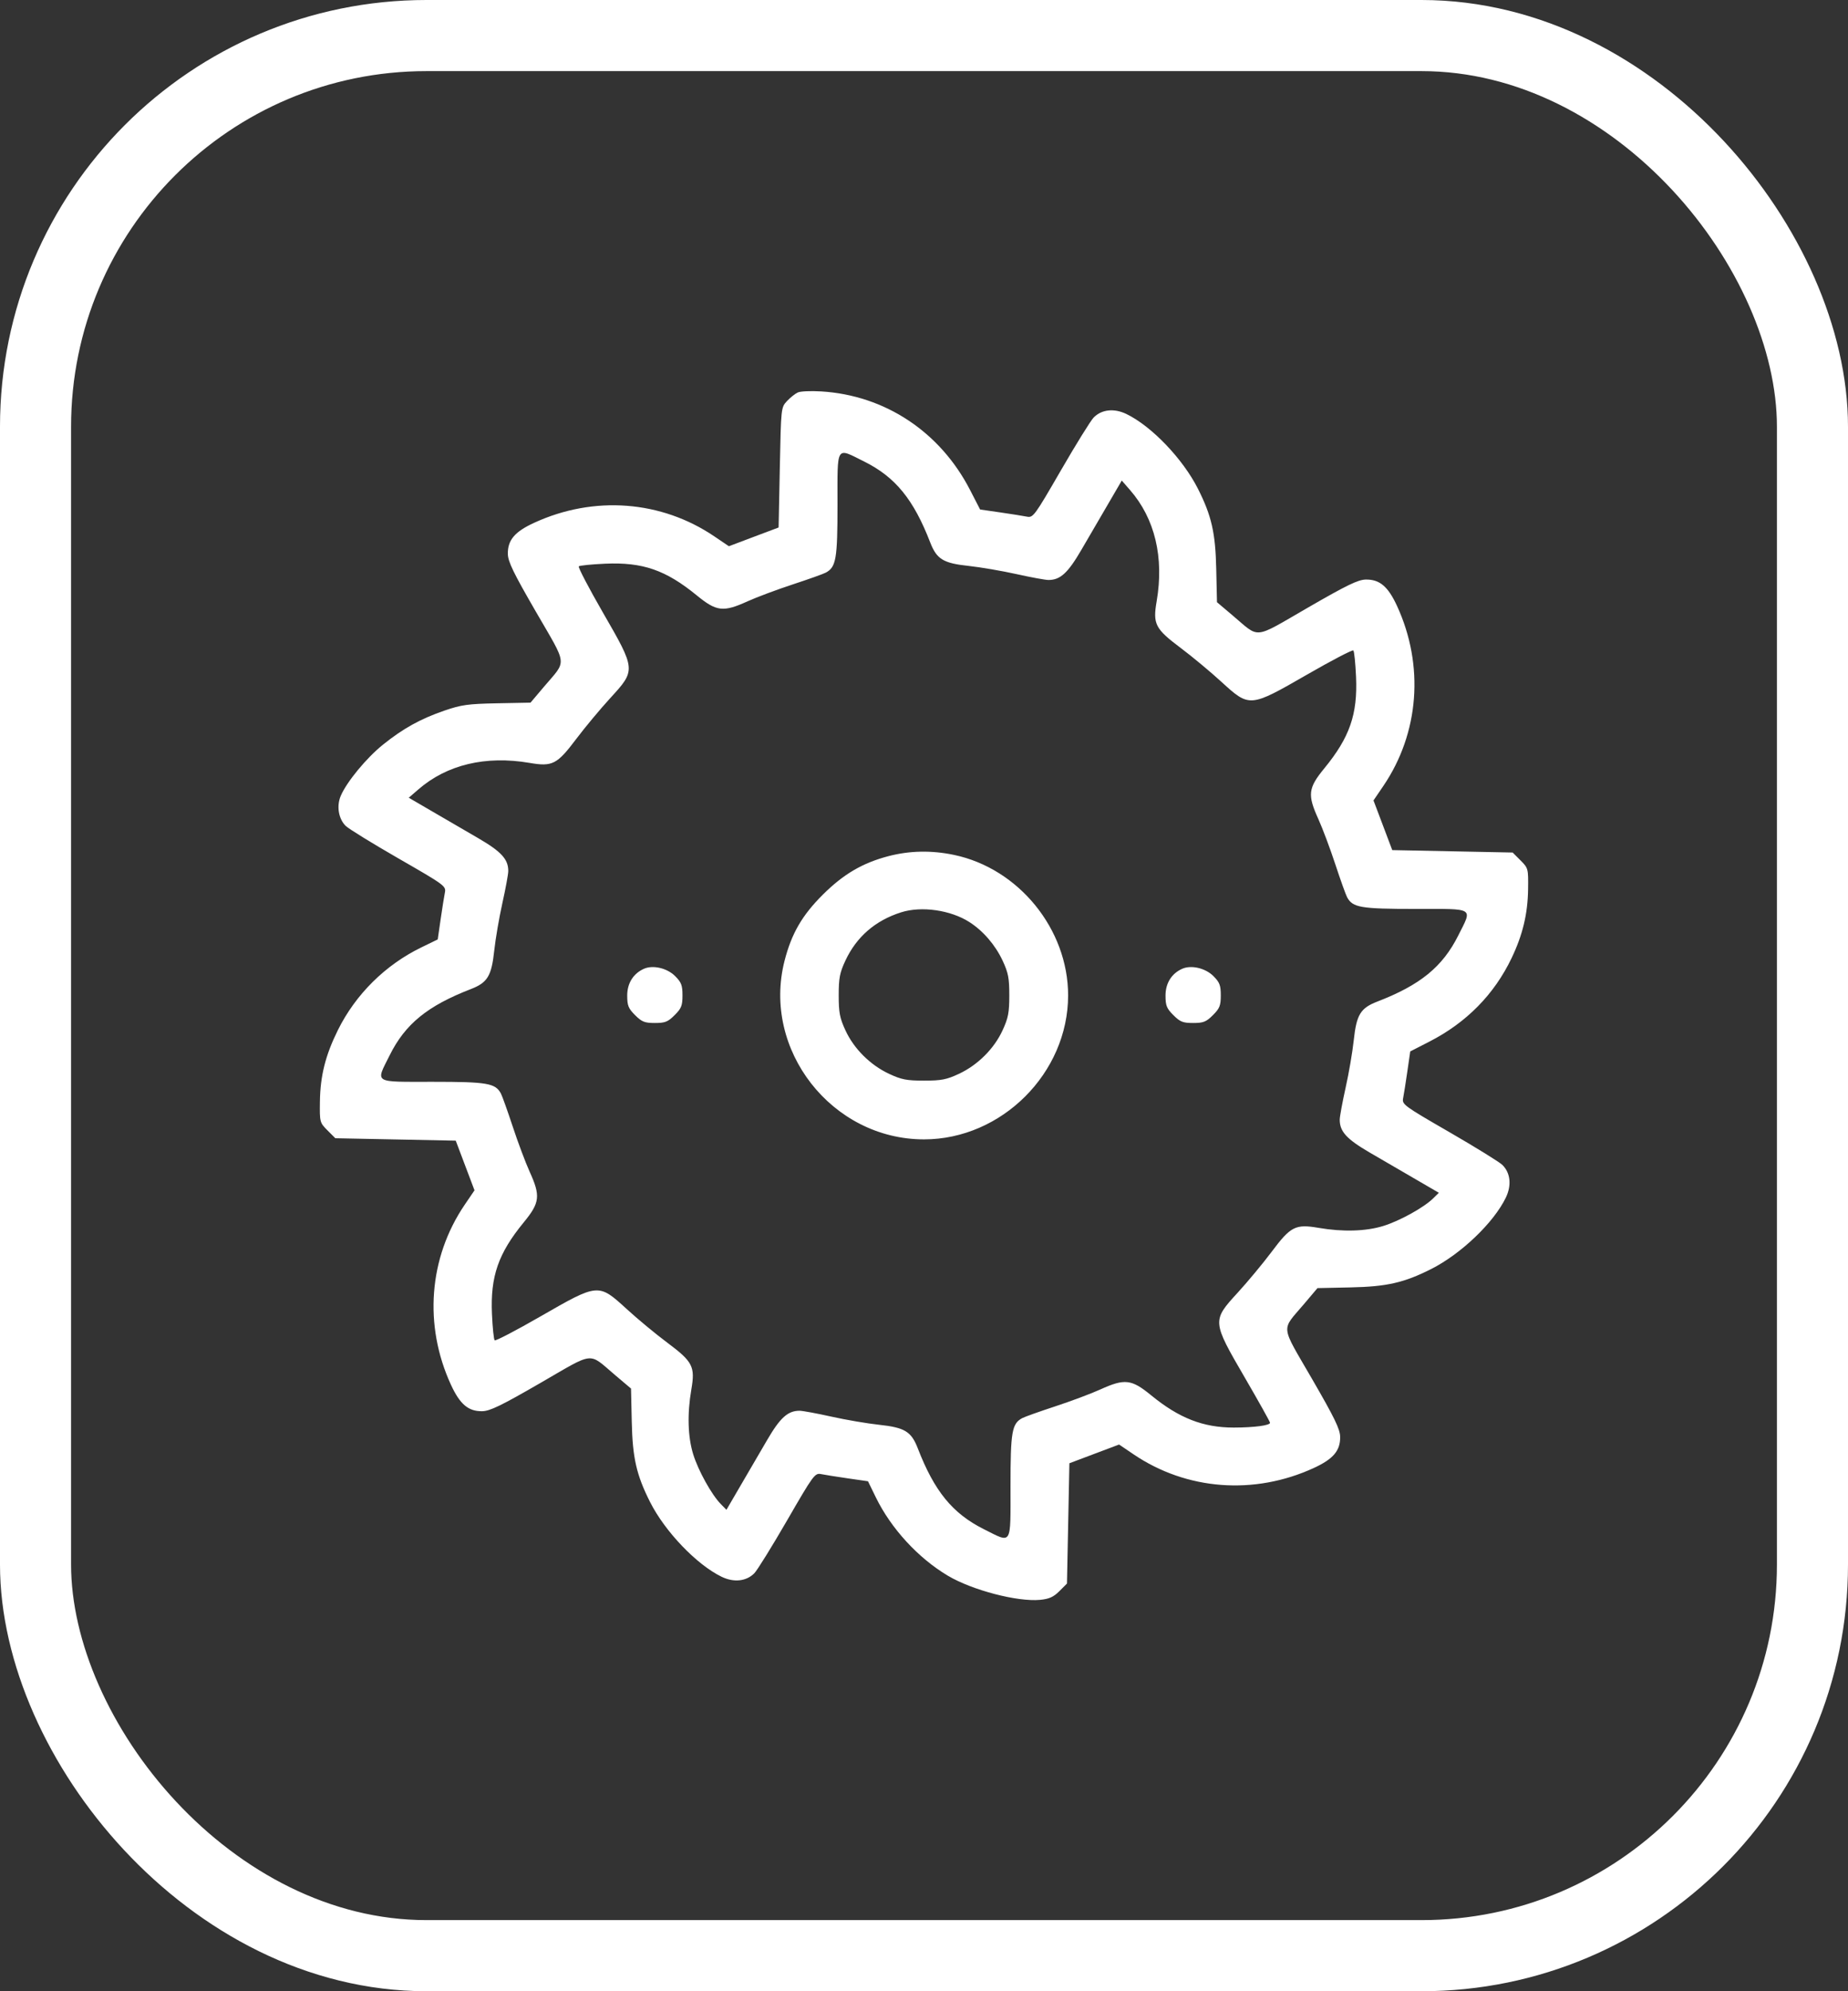 <?xml version="1.0" encoding="UTF-8"?> <svg xmlns="http://www.w3.org/2000/svg" width="52" height="56" viewBox="0 0 52 56" fill="none"><rect x="0" y="0" width="52" height="56" fill="#333333" stroke="none"/><rect x="1" y="1" width="50" height="54" rx="11" stroke="white" stroke-width="2"></rect><path fill-rule="evenodd" clip-rule="evenodd" d="M22.45 11.037C22.376 11.07 22.239 11.179 22.146 11.278C21.977 11.46 21.977 11.462 21.943 13.147L21.909 14.835L21.209 15.098L20.51 15.362L20.105 15.088C18.609 14.073 16.711 13.929 15.03 14.703C14.483 14.954 14.285 15.189 14.29 15.577C14.293 15.795 14.446 16.11 15.083 17.21C15.981 18.762 15.957 18.545 15.308 19.312L14.928 19.761L13.989 19.779C13.171 19.795 12.982 19.821 12.51 19.983C11.832 20.216 11.35 20.483 10.778 20.941C10.311 21.316 9.755 21.989 9.588 22.383C9.466 22.67 9.525 23.026 9.726 23.226C9.807 23.307 10.477 23.72 11.214 24.143C12.509 24.887 12.554 24.92 12.519 25.099C12.498 25.2 12.445 25.539 12.399 25.852L12.317 26.42L11.86 26.642C10.842 27.136 10.005 27.965 9.506 28.973C9.157 29.679 9.012 30.256 9.002 30.98C8.994 31.559 8.998 31.572 9.215 31.79L9.436 32.011L11.13 32.045L12.824 32.079L13.088 32.778L13.352 33.476L13.077 33.88C12.063 35.371 11.918 37.274 12.691 38.949C12.944 39.495 13.178 39.693 13.567 39.688C13.785 39.685 14.101 39.532 15.202 38.896C16.756 37.999 16.539 38.022 17.307 38.671L17.756 39.051L17.777 39.988C17.799 41.001 17.909 41.483 18.292 42.242C18.712 43.074 19.603 44.004 20.305 44.344C20.65 44.511 21 44.473 21.225 44.246C21.306 44.165 21.721 43.496 22.147 42.76C22.89 41.475 22.929 41.422 23.104 41.457C23.204 41.477 23.543 41.531 23.855 41.576L24.424 41.658L24.643 42.107C25.071 42.987 25.839 43.821 26.676 44.317C27.36 44.722 28.631 45.054 29.268 44.993C29.522 44.968 29.645 44.913 29.81 44.748L30.023 44.535L30.057 42.843L30.091 41.152L30.791 40.888L31.49 40.625L31.894 40.899C33.387 41.911 35.293 42.056 36.97 41.284C37.517 41.032 37.715 40.798 37.71 40.41C37.707 40.192 37.554 39.877 36.917 38.777C36.019 37.225 36.042 37.442 36.692 36.675L37.072 36.226L38.011 36.206C39.025 36.184 39.508 36.074 40.268 35.691C41.108 35.268 42.029 34.389 42.371 33.683C42.539 33.336 42.503 32.987 42.275 32.762C42.193 32.681 41.523 32.267 40.786 31.841C39.5 31.099 39.447 31.06 39.482 30.885C39.502 30.785 39.555 30.448 39.6 30.137L39.682 29.57L40.228 29.29C41.265 28.758 42.045 27.965 42.533 26.947C42.847 26.292 42.989 25.698 42.998 25.007C43.006 24.428 43.002 24.415 42.785 24.197L42.564 23.976L40.87 23.942L39.176 23.908L38.912 23.209L38.648 22.511L38.923 22.107C39.937 20.616 40.081 18.713 39.309 17.038C39.056 16.492 38.822 16.294 38.433 16.299C38.215 16.302 37.899 16.455 36.798 17.091C35.244 17.988 35.461 17.964 34.693 17.316L34.244 16.936L34.223 15.999C34.201 14.986 34.091 14.503 33.708 13.745C33.284 12.905 32.404 11.986 31.697 11.644C31.35 11.476 31.001 11.513 30.775 11.741C30.694 11.822 30.279 12.491 29.853 13.227C29.11 14.511 29.071 14.565 28.896 14.53C28.796 14.51 28.458 14.456 28.146 14.411L27.579 14.329L27.298 13.784C26.456 12.146 24.904 11.117 23.108 11.008C22.82 10.99 22.524 11.003 22.45 11.037ZM23.566 14.188C23.566 15.724 23.527 15.949 23.235 16.105C23.166 16.142 22.748 16.291 22.306 16.436C21.865 16.581 21.294 16.794 21.038 16.91C20.351 17.222 20.163 17.2 19.608 16.746C18.734 16.031 18.085 15.806 17.028 15.853C16.644 15.87 16.31 15.904 16.286 15.928C16.262 15.952 16.566 16.535 16.962 17.222C17.897 18.842 17.897 18.843 17.17 19.635C16.888 19.943 16.459 20.458 16.216 20.78C15.674 21.499 15.545 21.566 14.9 21.455C13.666 21.244 12.573 21.505 11.77 22.203L11.502 22.435L12.158 22.817C12.519 23.027 13.103 23.367 13.456 23.572C14.107 23.951 14.302 24.164 14.302 24.496C14.302 24.582 14.228 24.986 14.137 25.394C14.046 25.802 13.942 26.406 13.907 26.736C13.83 27.451 13.717 27.636 13.247 27.817C12.033 28.286 11.402 28.799 10.967 29.674C10.566 30.478 10.48 30.424 12.176 30.424C13.714 30.424 13.939 30.463 14.095 30.754C14.132 30.824 14.281 31.241 14.427 31.682C14.572 32.123 14.786 32.693 14.902 32.949C15.214 33.635 15.192 33.823 14.737 34.377C14.021 35.249 13.796 35.898 13.843 36.953C13.86 37.336 13.894 37.67 13.919 37.694C13.943 37.719 14.526 37.415 15.214 37.019C16.836 36.086 16.837 36.086 17.631 36.811C17.938 37.093 18.453 37.519 18.775 37.759C19.495 38.297 19.564 38.431 19.453 39.078C19.335 39.764 19.354 40.41 19.506 40.901C19.649 41.361 20.025 42.039 20.283 42.3L20.441 42.461L20.83 41.794C21.044 41.427 21.383 40.847 21.583 40.504C21.951 39.871 22.168 39.675 22.498 39.675C22.584 39.675 22.988 39.75 23.397 39.841C23.806 39.932 24.41 40.035 24.741 40.07C25.457 40.147 25.642 40.259 25.824 40.729C26.292 41.94 26.804 42.566 27.688 43.008C28.487 43.407 28.434 43.492 28.434 41.799C28.434 40.263 28.473 40.038 28.765 39.882C28.834 39.845 29.252 39.696 29.694 39.551C30.135 39.406 30.706 39.193 30.962 39.076C31.649 38.765 31.837 38.786 32.392 39.241C33.176 39.883 33.858 40.149 34.718 40.148C35.293 40.147 35.737 40.088 35.737 40.013C35.737 39.986 35.417 39.414 35.027 38.743C34.103 37.154 34.102 37.145 34.829 36.352C35.111 36.044 35.538 35.53 35.779 35.209C36.317 34.489 36.451 34.42 37.1 34.531C37.787 34.649 38.433 34.63 38.925 34.478C39.385 34.336 40.065 33.96 40.326 33.703L40.487 33.545L39.836 33.166C39.478 32.958 38.897 32.62 38.544 32.415C37.893 32.036 37.698 31.823 37.698 31.491C37.698 31.405 37.772 31.001 37.863 30.593C37.955 30.184 38.058 29.581 38.093 29.251C38.17 28.536 38.282 28.351 38.753 28.169C39.965 27.702 40.592 27.19 41.034 26.308C41.434 25.51 41.52 25.562 39.824 25.562C38.286 25.562 38.061 25.524 37.905 25.232C37.868 25.163 37.718 24.746 37.573 24.305C37.428 23.864 37.214 23.294 37.098 23.038C36.786 22.352 36.808 22.164 37.263 21.61C37.979 20.737 38.204 20.089 38.157 19.034C38.14 18.65 38.106 18.317 38.081 18.293C38.057 18.268 37.474 18.572 36.786 18.968C35.164 19.901 35.163 19.901 34.369 19.176C34.062 18.894 33.546 18.465 33.223 18.223C32.503 17.682 32.436 17.552 32.547 16.908C32.758 15.675 32.497 14.584 31.798 13.782L31.565 13.515L31.183 14.17C30.973 14.531 30.633 15.114 30.427 15.466C30.048 16.116 29.835 16.311 29.502 16.311C29.416 16.311 29.012 16.237 28.603 16.146C28.194 16.055 27.59 15.952 27.259 15.916C26.543 15.84 26.358 15.727 26.176 15.258C25.707 14.045 25.193 13.415 24.317 12.98C23.512 12.58 23.566 12.494 23.566 14.188ZM24.999 24.078C24.271 24.269 23.737 24.581 23.157 25.157C22.571 25.739 22.273 26.253 22.076 27.021C21.436 29.523 23.404 32.043 26 32.043C28.186 32.043 30.055 30.176 30.055 27.993C30.055 26.133 28.667 24.425 26.845 24.043C26.211 23.91 25.597 23.922 24.999 24.078ZM25.358 25.657C24.631 25.887 24.102 26.345 23.789 27.014C23.628 27.358 23.6 27.506 23.6 27.993C23.6 28.48 23.629 28.63 23.791 28.98C24.029 29.496 24.491 29.955 25.02 30.201C25.364 30.362 25.512 30.391 26 30.391C26.488 30.391 26.636 30.362 26.98 30.201C27.509 29.955 27.971 29.496 28.209 28.98C28.371 28.63 28.4 28.48 28.4 27.993C28.4 27.506 28.372 27.359 28.211 27.014C28.006 26.576 27.665 26.18 27.278 25.932C26.749 25.593 25.93 25.476 25.358 25.657ZM18.123 27.244C17.822 27.376 17.649 27.65 17.649 27.997C17.649 28.281 17.681 28.36 17.87 28.549C18.061 28.739 18.138 28.77 18.427 28.77C18.716 28.77 18.793 28.739 18.983 28.549C19.174 28.359 19.204 28.282 19.204 27.993C19.204 27.709 19.173 27.627 18.995 27.449C18.772 27.227 18.375 27.133 18.123 27.244ZM33.269 27.244C32.968 27.376 32.796 27.65 32.796 27.997C32.796 28.281 32.827 28.36 33.017 28.549C33.207 28.739 33.284 28.77 33.573 28.77C33.862 28.77 33.94 28.739 34.13 28.549C34.32 28.359 34.351 28.282 34.351 27.993C34.351 27.709 34.319 27.627 34.142 27.449C33.918 27.227 33.522 27.133 33.269 27.244Z" fill="white"></path></svg> 